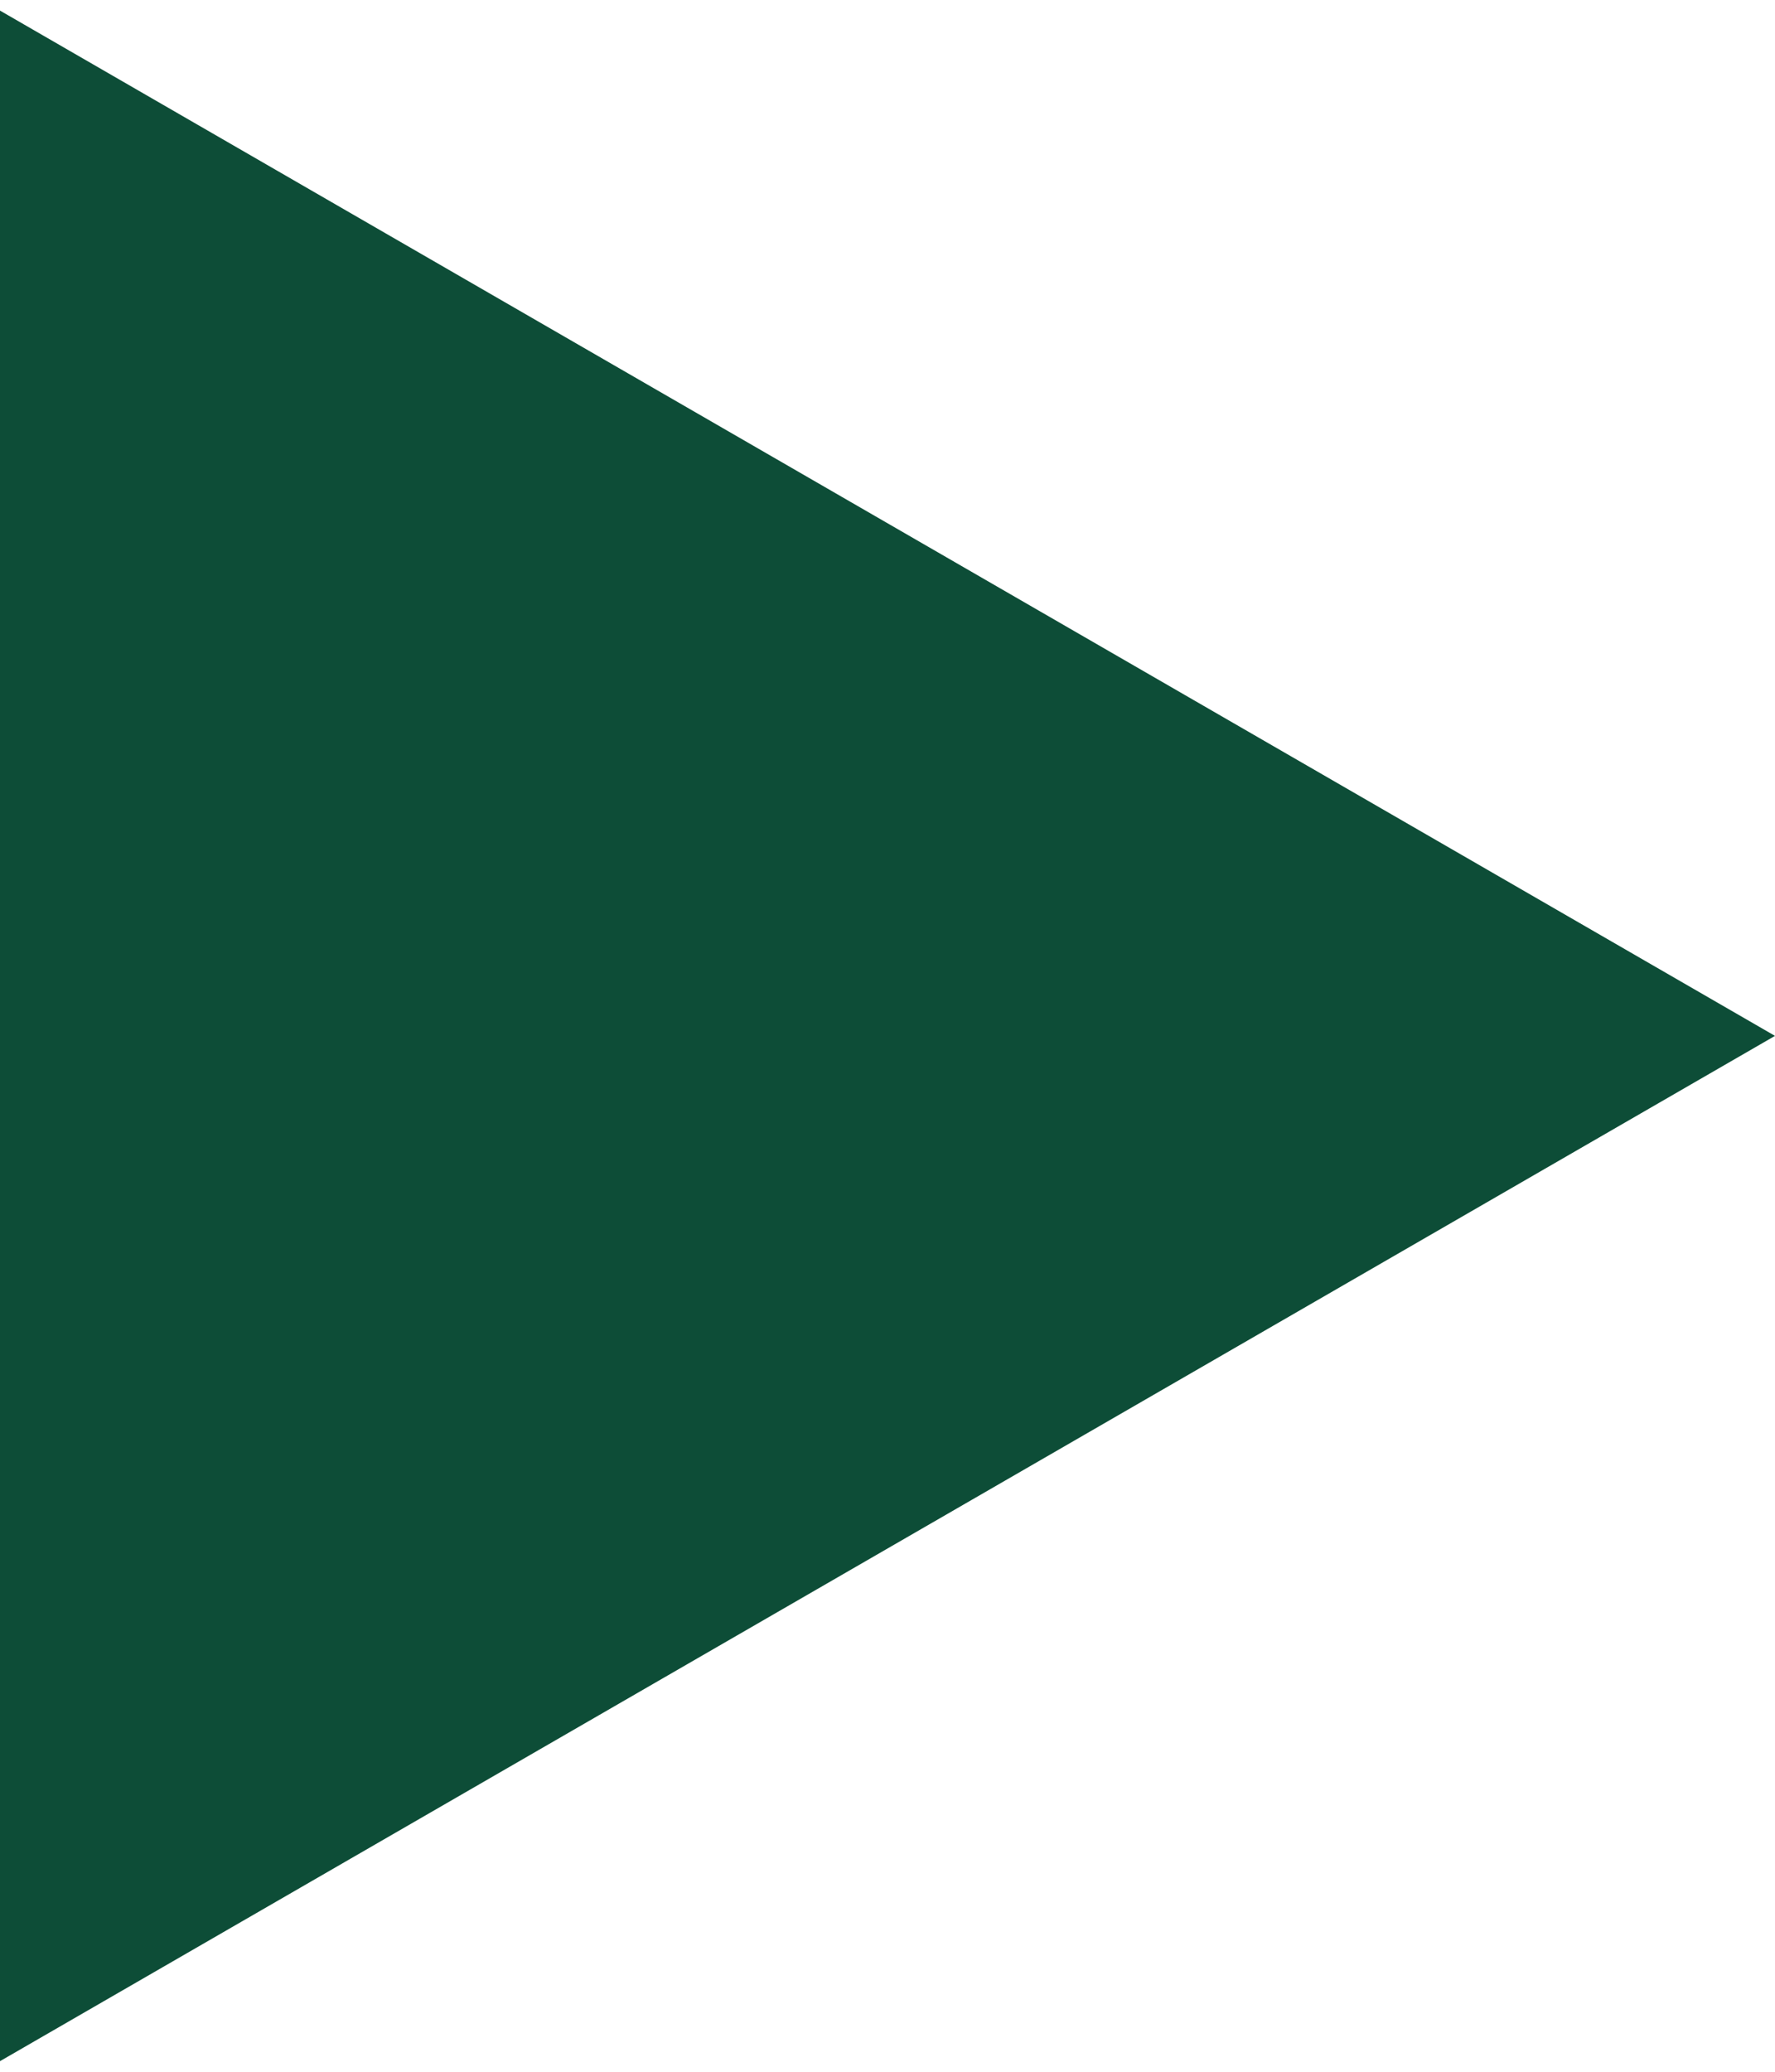 <?xml version="1.0" encoding="UTF-8"?> <svg xmlns="http://www.w3.org/2000/svg" width="30" height="35" viewBox="0 0 30 35" fill="none"> <path d="M30 17.5L0 34.821L0 0.179L30 17.5Z" fill="#0D4D37"></path> </svg> 